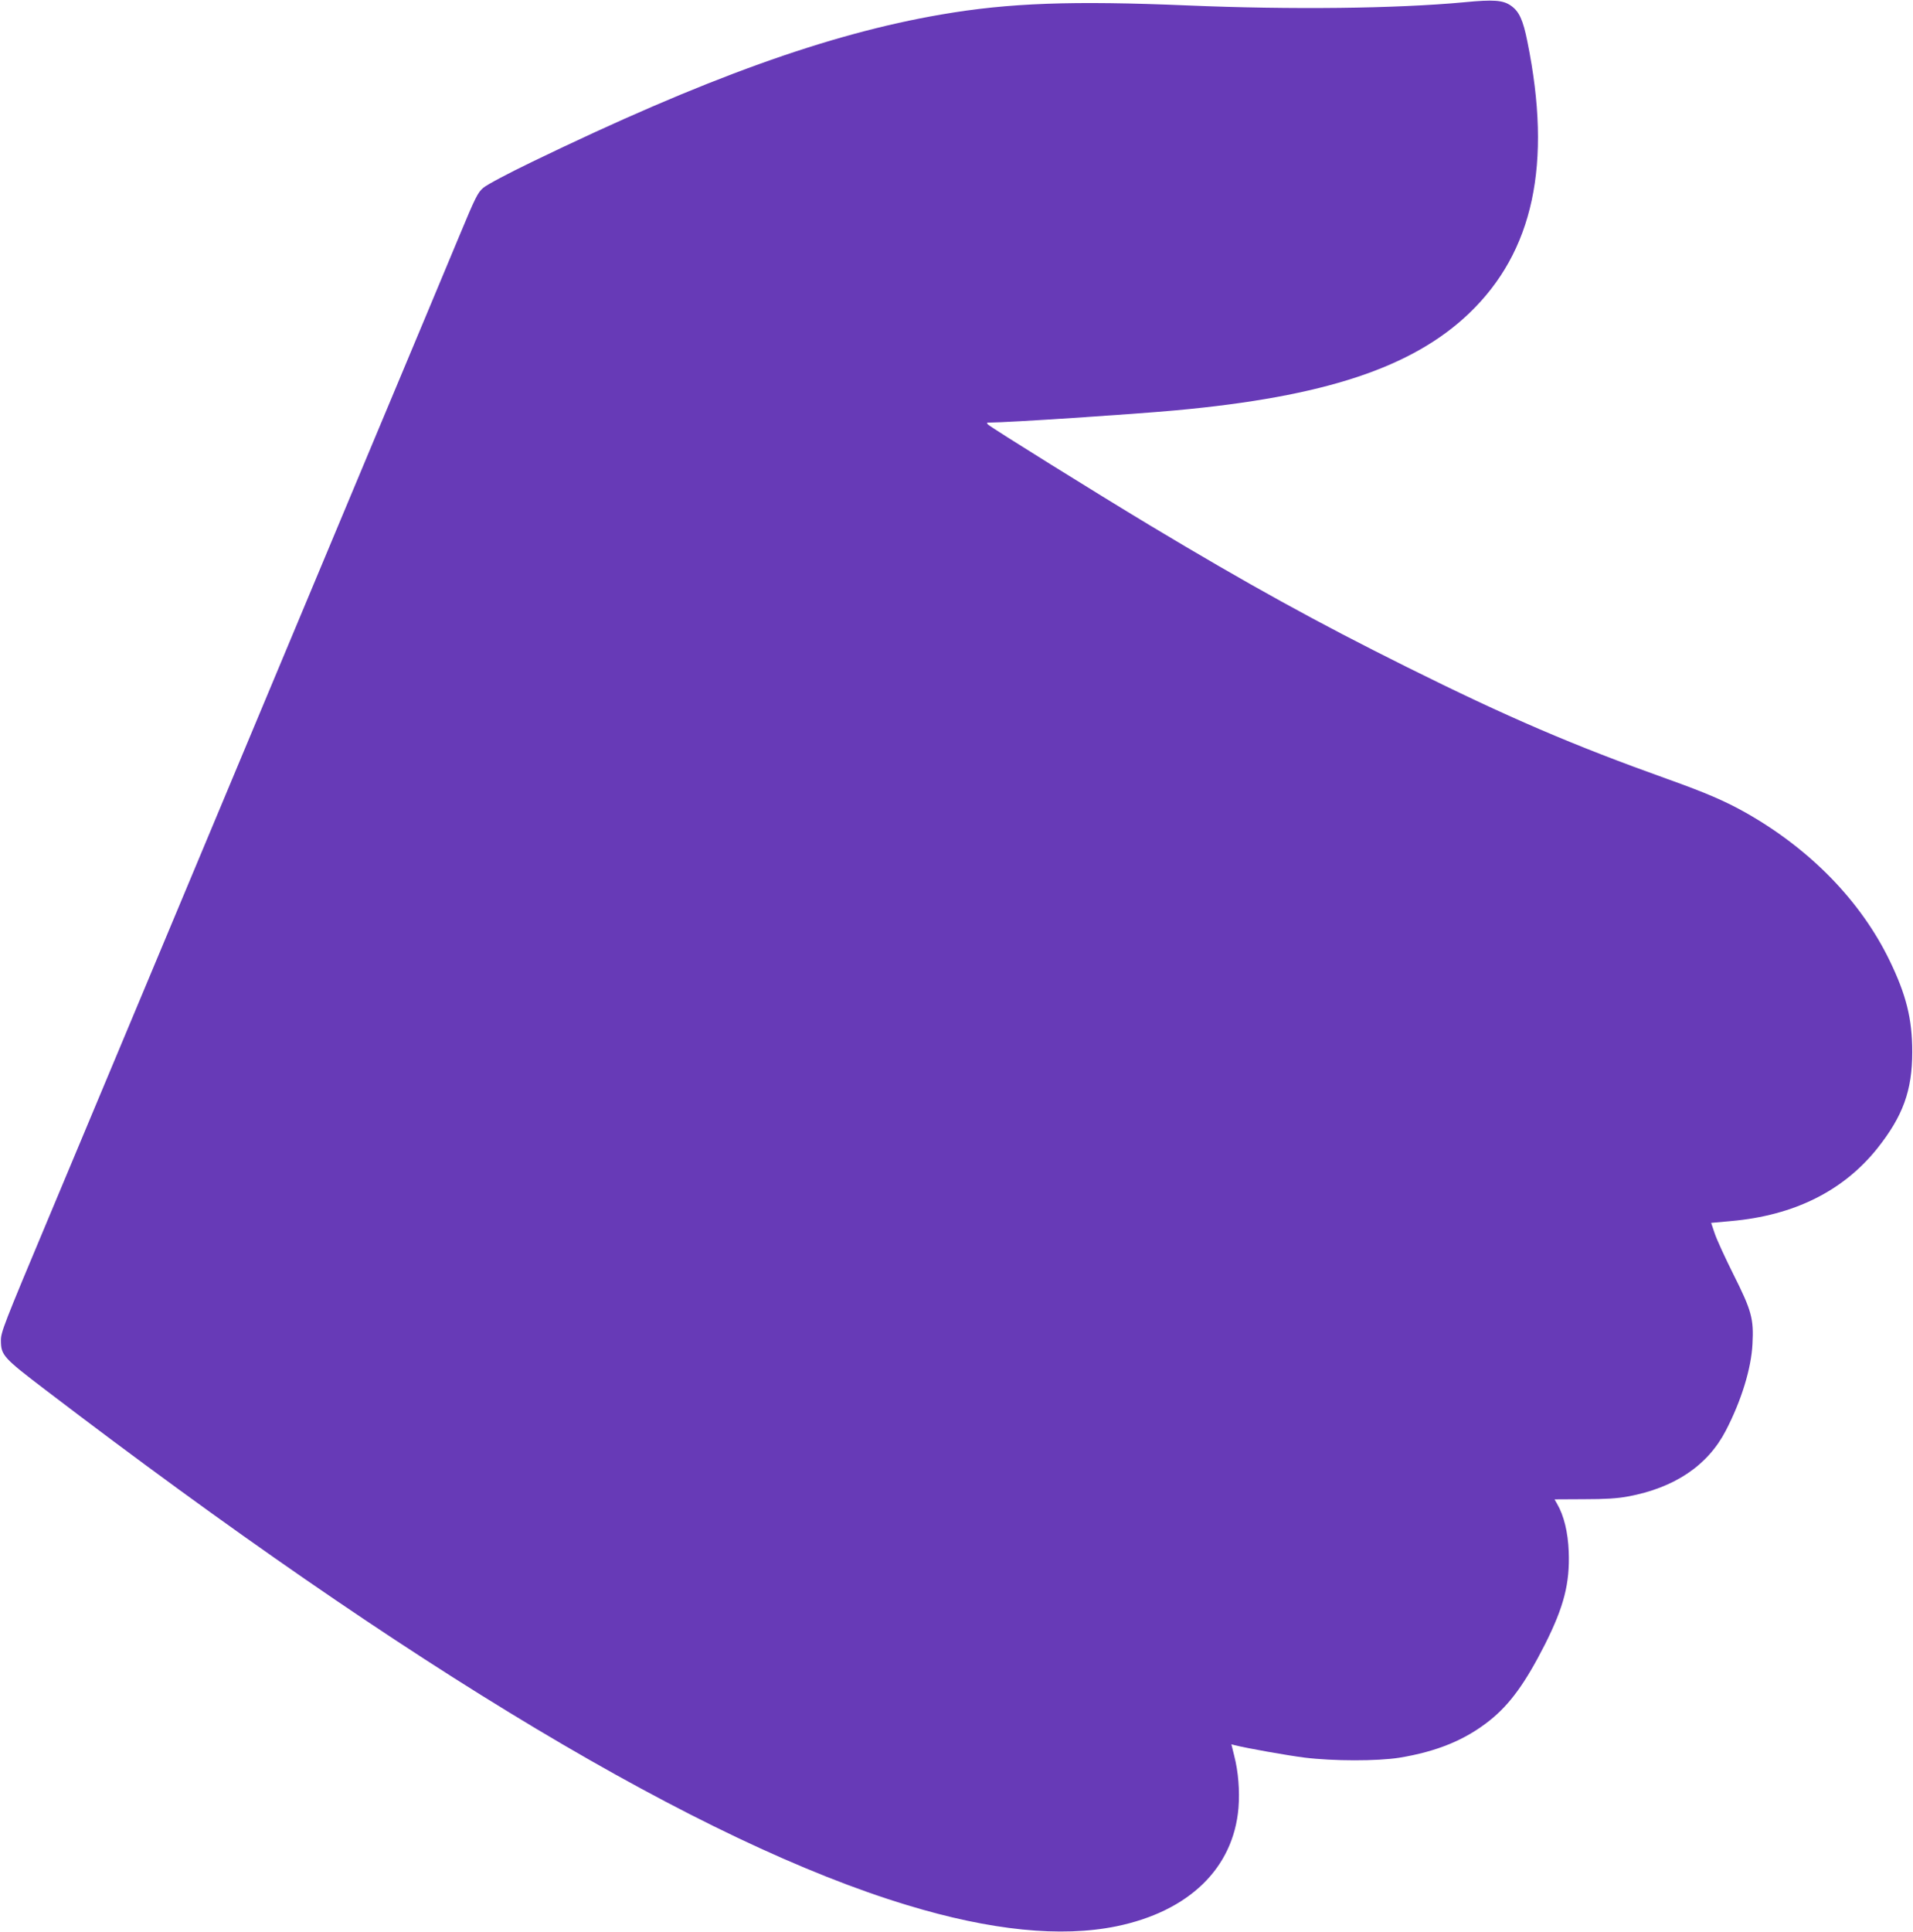 <?xml version="1.0" standalone="no"?>
<!DOCTYPE svg PUBLIC "-//W3C//DTD SVG 20010904//EN"
 "http://www.w3.org/TR/2001/REC-SVG-20010904/DTD/svg10.dtd">
<svg version="1.0" xmlns="http://www.w3.org/2000/svg"
 width="1268pt" height="1280pt" viewBox="0 0 1268 1280"
 preserveAspectRatio="xMidYMid meet">
<g transform="translate(0,1280) scale(0.1,-0.1)"
fill="#673ab7" stroke="none">
<path d="M9705 12785 c-451 -42 -1145 -50 -1835 -21 -761 32 -1184 17 -1630
-60 -749 -128 -1573 -425 -2710 -975 -160 -77 -303 -153 -326 -173 -37 -31
-52 -61 -159 -318 -65 -155 -160 -382 -210 -503 -51 -121 -242 -578 -425
-1015 -522 -1247 -943 -2254 -1050 -2510 -54 -129 -238 -568 -408 -975 -170
-407 -453 -1082 -628 -1500 -302 -720 -319 -763 -318 -820 1 -95 16 -112 293
-323 2425 -1851 4353 -3004 5715 -3416 553 -168 1018 -215 1386 -140 480 99
775 384 809 784 9 114 -1 240 -28 345 l-19 77 22 -6 c85 -21 344 -67 461 -82
193 -24 484 -24 630 -1 250 41 437 118 598 246 135 107 238 250 368 506 125
249 165 403 157 614 -5 129 -32 239 -77 316 l-17 30 195 1 c142 0 222 5 291
18 309 57 529 205 649 436 103 198 169 412 177 575 9 167 -6 221 -126 460 -55
110 -111 232 -124 271 l-24 71 132 12 c418 37 743 199 969 481 170 214 232
383 232 640 0 219 -40 378 -150 605 -191 394 -525 737 -952 979 -138 78 -269
134 -518 223 -627 224 -1061 410 -1730 743 -597 297 -1049 546 -1705 940 -349
210 -1043 642 -1070 666 -12 12 -11 14 10 14 120 0 952 55 1234 81 985 90
1567 283 1944 643 426 408 551 988 386 1800 -29 145 -55 201 -110 239 -52 36
-114 41 -309 22z"/>
</g>
</svg>
